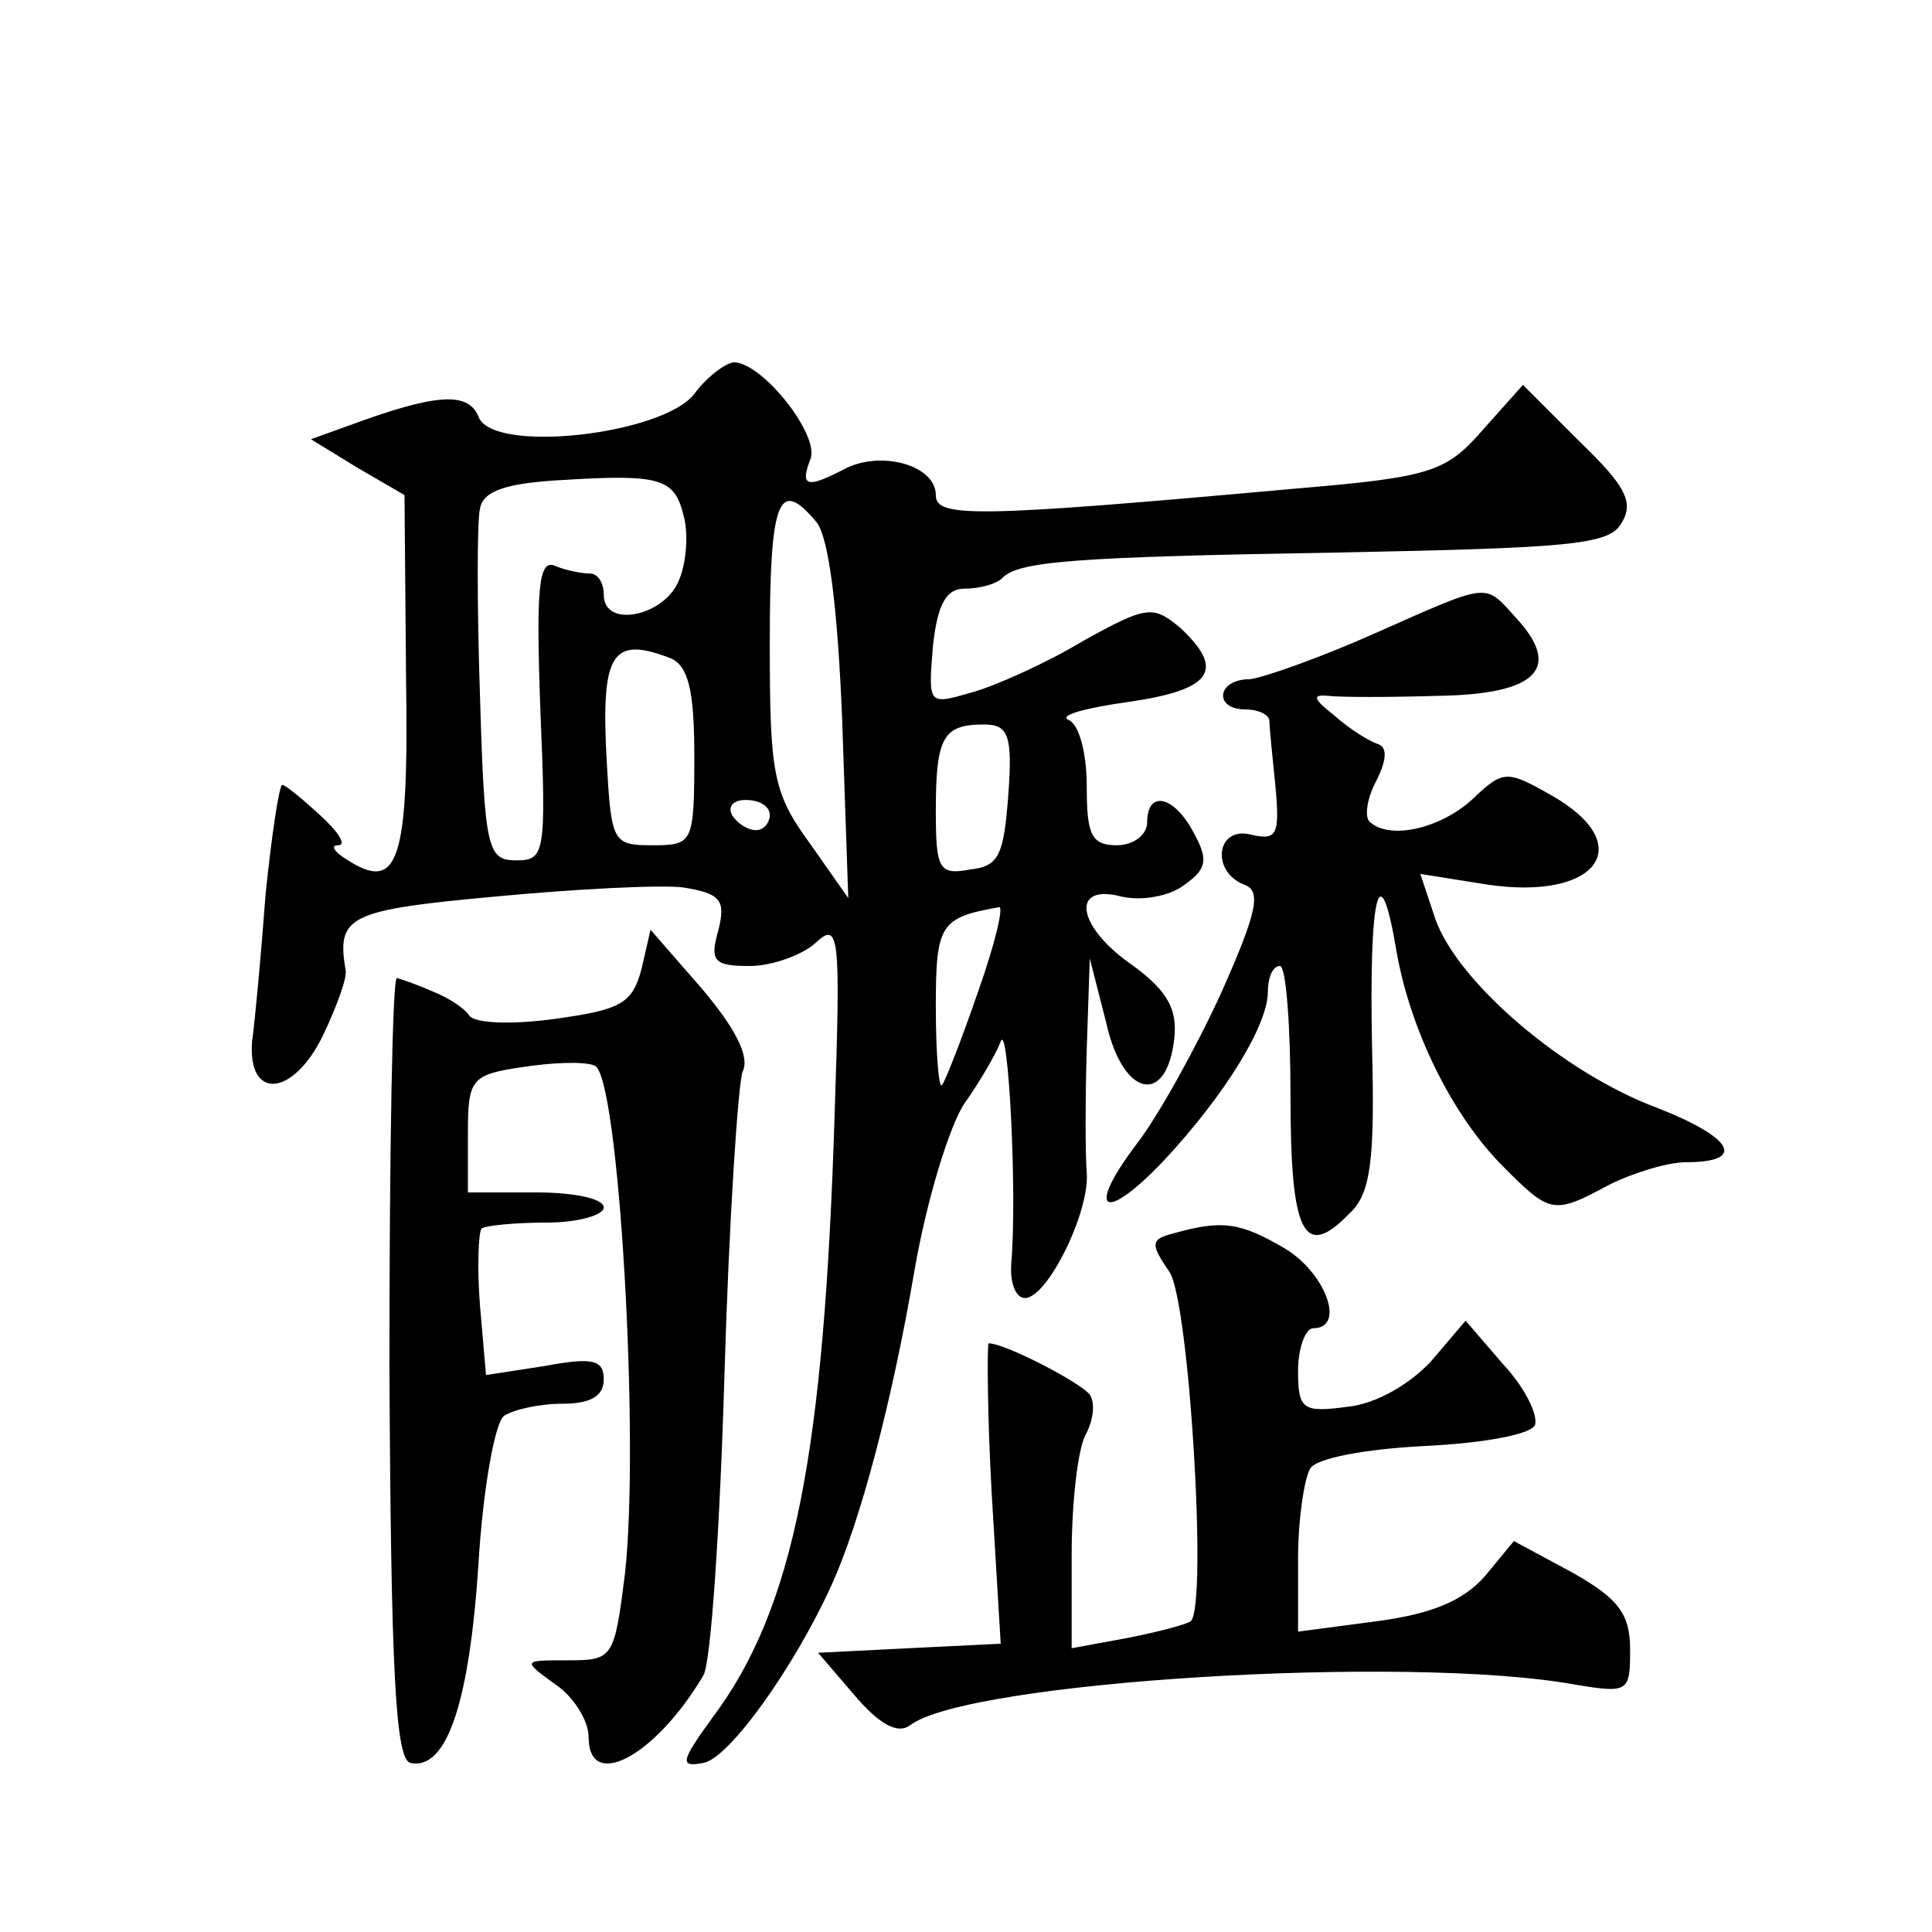 <?xml version="1.0" standalone="no"?>
<!DOCTYPE svg PUBLIC "-//W3C//DTD SVG 20010904//EN"
 "http://www.w3.org/TR/2001/REC-SVG-20010904/DTD/svg10.dtd">
<svg version="1.0" xmlns="http://www.w3.org/2000/svg"
 width="128pt" height="128pt" viewBox="0 0 128 128"
 preserveAspectRatio="xMidYMid meet">
<g transform="translate(0,128) scale(0.1,-0.1)"
fill="#0" stroke="none">
<path d="M460 1019 c-21 -27 -134 -40 -143 -15 -7 17 -29 15 -86 -6 l-25 -9 31
-19 31 -18 1 -120 c2 -124 -5 -144 -40 -121 -8 5 -10 9 -5 9 6 0 0 9 -12 20 -12
11 -23 20 -25 20 -2 0 -7 -33 -11 -72 -3 -40 -7 -84 -9 -98 -3 -39 27 -37 47 4
9 19 16 38 15 43 -6 36 1 40 99 49 53 5 110 8 125 6 24 -4 28 -8 23 -28 -6 -21
-3 -24 21 -24 14 0 34 7 43 15 16 15 17 7 13 -112 -7 -227 -27 -329 -81 -401 -21
-29 -22 -33 -6 -30 17 3 60 63 85 118 19 42 40 121 55 209 8 46 23 95 33 110 10
14 21 33 24 41 5 14 11 -101 7 -147 -1 -13 3 -23 9 -23 15 0 43 57 41 83 -1 12
-1 49 0 82 l2 60 11 -43 c11 -49 40 -55 45 -10 2 19 -4 31 -27 48 -38 26 -42 55
-8 46 13 -3 32 0 42 8 14 10 16 16 6 34 -13 25 -31 29 -31 7 0 -8 -9 -15 -20 -15
-17 0 -20 7 -20 39 0 22 -5 41 -12 44 -7 3 11 8 40 12 55 8 64 21 34 49 -18 15
-22 15 -65 -9 -25 -15 -59 -30 -74 -34 -28 -8 -28 -8 -25 30 3 29 9 39 21 39 10
0 21 3 25 7 11 11 44 14 226 17 148 3 176 5 184 19 9 14 3 25 -27 54 l-38 38 -25
-28 c-26 -30 -34 -33 -129 -41 -210 -19 -235 -19 -235 -4 0 20 -37 30 -61 17 -25
-13 -29 -11 -22 7 6 16 -32 64 -51 64 -6 -1 -18 -10 -26 -21z m-7 -81 c3 -11 2
-30 -3 -42 -9 -24 -50 -33 -50 -10 0 8 -4 14 -9 14 -5 0 -16 2 -23 5 -11 5 -13
-13 -10 -95 4 -96 3 -100 -16 -100 -19 0 -21 7 -24 109 -2 60 -2 116 0 124 2 12
18 17 55 19 65 4 74 1 80 -24z m88 -4 c8 -10 14 -56 17 -132 l4 -117 -26 37 c-24
33 -26 46 -26 132 0 96 6 110 31 80z m-97 -90 c12 -5 16 -21 16 -65 0 -58 -1 -59
-28 -59 -26 0 -27 2 -30 55 -4 72 3 84 42 69z m224 -91 c-3 -39 -6 -47 -25 -49
-21 -4 -23 0 -23 39 0 49 5 57 32 57 16 0 19 -7 16 -47z m-158 -13 c0 -5 -4 -10
-9 -10 -6 0 -13 5 -16 10 -3 6 1 10 9 10 9 0 16 -4 16 -10z m138 -117 c-11 -32
-22 -60 -24 -62 -2 -2 -4 21 -4 52 0 55 3 59 42 66 3 0 -3 -25 -14 -56z M910 860
c-36 -16 -73 -29 -82 -30 -22 0 -24 -20 -3 -20 8 0 15 -3 16 -7 0 -5 2 -24 4 -44
3 -32 1 -36 -16 -32 -23 6 -27 -24 -5 -33 12 -4 9 -18 -15 -72 -17 -37 -42 -82
-56 -100 -34 -45 -22 -53 18 -11 41 44 69 90 69 112 0 9 3 17 8 17 4 0 7 -39 7
-87 0 -91 9 -108 39 -77 14 13 17 34 15 111 -2 101 5 129 16 64 9 -53 37 -110 71
-144 31 -31 33 -32 70 -12 16 8 39 15 51 15 40 0 32 16 -19 36 -62 23 -132 83 -147
125 l-10 30 44 -7 c73 -11 101 26 43 59 -30 17 -32 17 -53 -3 -21 -19 -55 -27 -68
-14 -3 4 -1 16 5 27 7 14 7 22 1 24 -6 2 -19 10 -29 19 -14 11 -15 14 -4 13 8 -1
41 -1 73 0 65 1 82 18 52 51 -22 24 -16 25 -95 -10z M425 638 c-6 -23 -14 -27 -57
-33 -29 -4 -53 -3 -57 2 -3 5 -14 12 -24 16 -9 4 -20 8 -24 9 -3 2 -5 -114 -5 -257
1 -202 4 -261 14 -263 24 -5 39 40 45 132 3 50 11 94 17 98 6 4 23 8 39 8 18 0
27 5 27 16 0 13 -7 15 -39 9 l-39 -6 -4 46 c-2 26 -1 48 1 51 2 2 22 4 43 4 21
0 38 5 38 10 0 6 -20 10 -45 10 l-45 0 0 39 c0 36 2 39 36 44 19 3 41 4 48 1 16
-6 30 -249 20 -337 -7 -56 -8 -57 -38 -57 -30 0 -30 0 -8 -16 12 -8 22 -24 22 -35
0 -36 44 -13 76 41 5 8 11 98 14 200 3 102 9 192 12 200 5 10 -5 29 -27 55 l-34
39 -6 -26z M778 463 c-16 -4 -16 -7 -3 -26 13 -21 25 -220 14 -231 -2 -2 -21 -7
-41 -11 l-38 -7 0 62 c0 34 4 69 9 79 5 9 7 21 3 27 -6 8 -56 34 -67 34 -1 0 -1
-45 2 -99 l6 -100 -61 -3 -60 -3 24 -28 c17 -20 29 -26 37 -20 38 29 329 47 440
27 36 -6 37 -5 37 23 0 24 -8 34 -38 51 l-39 21 -19 -23 c-14 -16 -34 -25 -71 -30
l-53 -7 0 48 c0 26 4 53 8 60 4 7 37 13 76 15 41 2 71 8 73 14 2 7 -7 25 -21 40
l-25 29 -23 -27 c-14 -15 -36 -28 -55 -30 -30 -4 -33 -2 -33 24 0 15 5 28 10 28
22 0 8 37 -19 53 -29 17 -41 19 -73 10z"/>
</g>
</svg>
